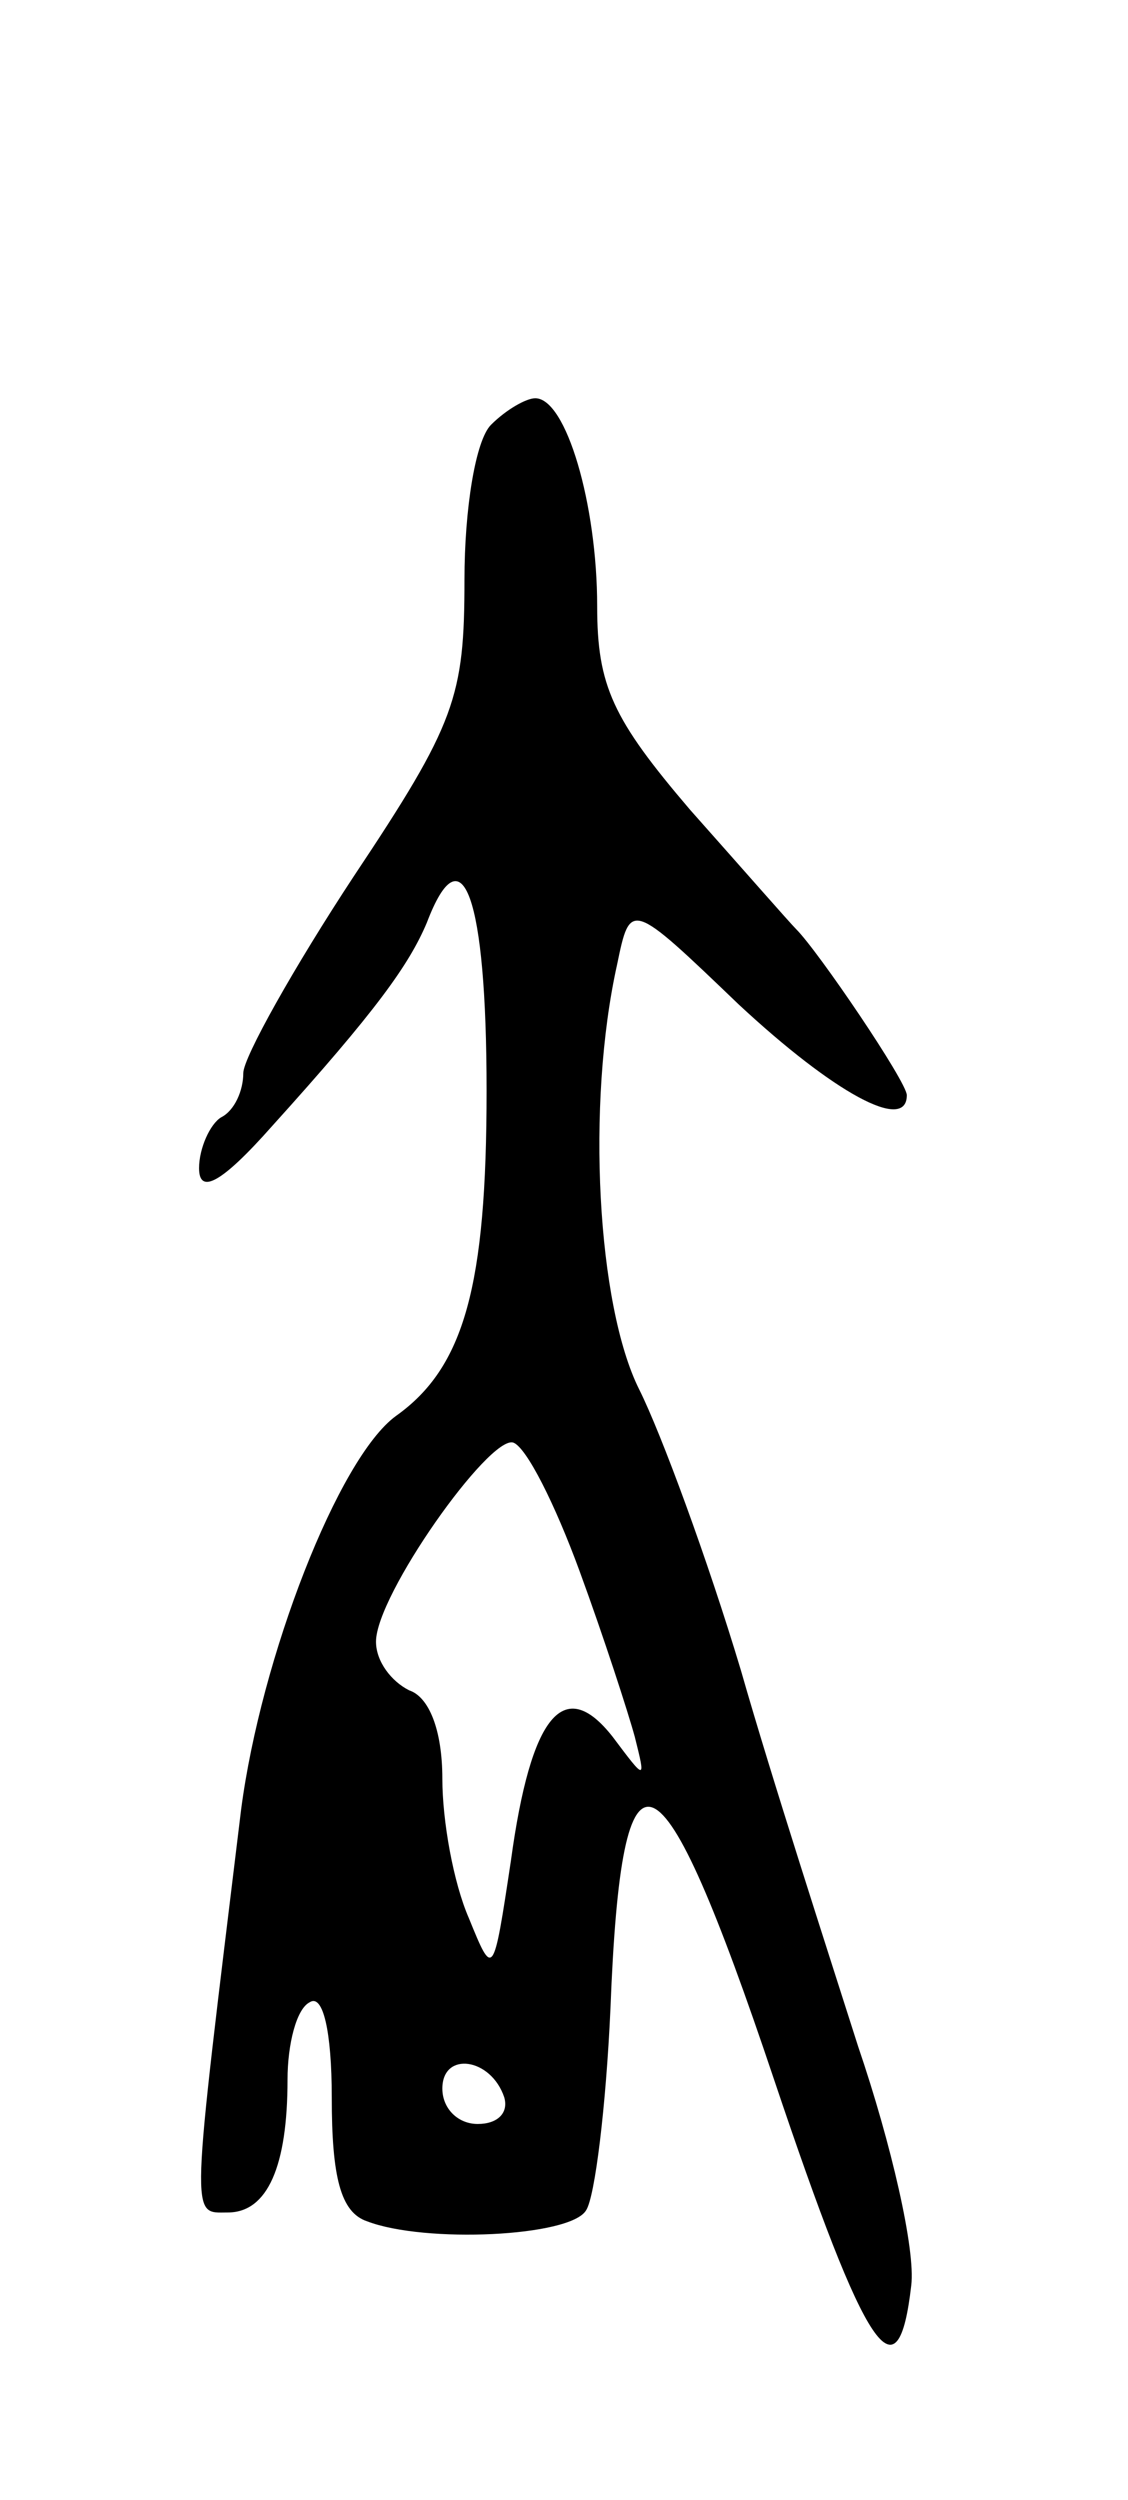<svg version="1.0" xmlns="http://www.w3.org/2000/svg" width="51" height="113" viewBox="0 0 51 113" ><g transform="translate(0,113) scale(0.1,-0.1)" ><path d="M222 938 c-7 -7 -12 -38 -12 -70 0 -53 -4 -65 -50 -134 -27 -41 -50 -82 -50 -89 0 -8 -4 -17 -10 -20 -5 -3 -10 -14 -10 -23 0 -12 10 -7 33 19 47 52 62 73 70 92 16 42 27 12 27 -76 0 -88 -10 -125 -41 -147 -26 -19 -61 -109 -70 -178 -23 -189 -23 -182 -6 -182 18 0 27 21 27 60 0 16 4 32 10 35 6 4 10 -13 10 -43 0 -36 4 -52 16 -56 26 -10 92 -7 99 5 4 6 9 47 11 91 5 130 22 123 74 -32 42 -125 56 -145 62 -93 2 16 -9 64 -24 108 -14 44 -39 121 -53 170 -15 50 -36 107 -46 127 -19 38 -24 129 -10 192 6 29 6 29 55 -18 43 -40 76 -58 76 -41 0 6 -40 65 -50 75 -3 3 -24 27 -48 54 -35 41 -42 56 -42 92 0 46 -14 94 -28 94 -4 0 -13 -5 -20 -12z m40 -518 c11 -30 22 -64 25 -75 5 -20 5 -20 -10 0 -22 28 -37 10 -46 -56 -8 -53 -8 -53 -19 -26 -7 16 -12 44 -12 63 0 22 -6 37 -15 40 -8 4 -15 13 -15 22 0 21 51 93 62 90 6 -2 19 -28 30 -58z m-34 -238 c2 -7 -3 -12 -12 -12 -9 0 -16 7 -16 16 0 17 22 14 28 -4z"/></g></svg> 

